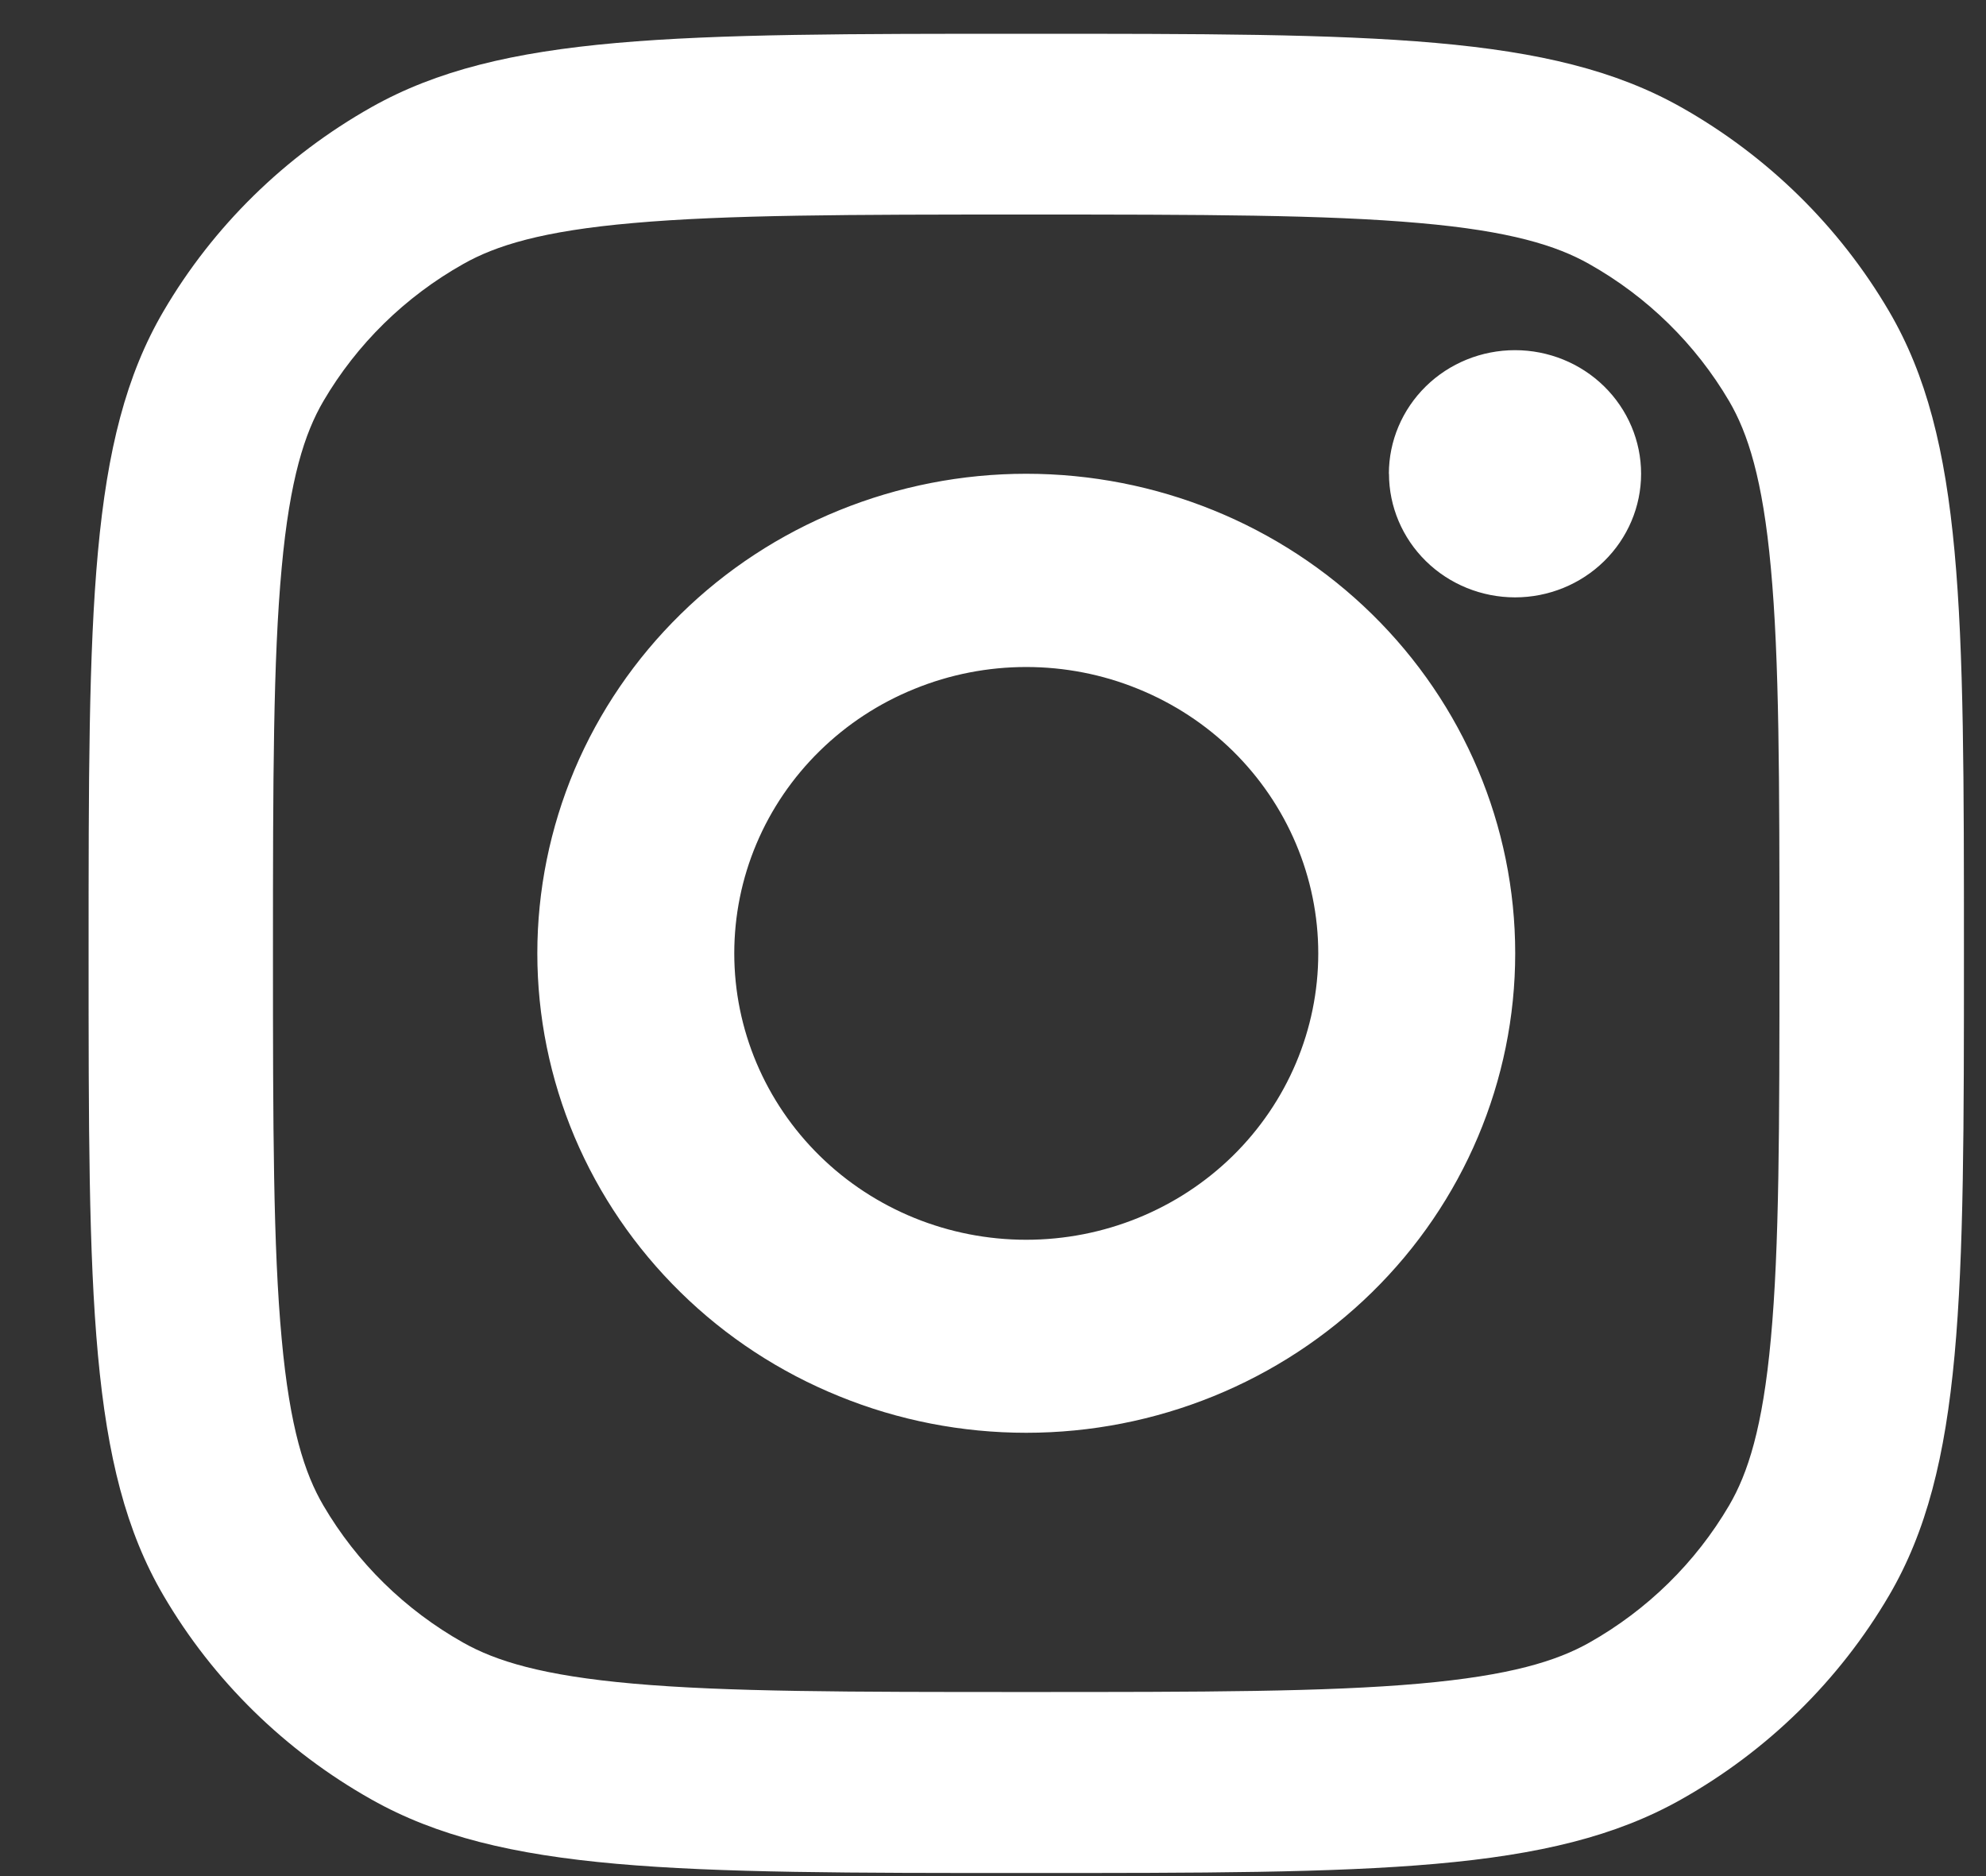 <svg width="18" height="17" viewBox="0 0 18 17" fill="none" xmlns="http://www.w3.org/2000/svg">
<rect x="0" y="0" width="18" height="17" fill="#333333" stroke="none"/>
<path fill-rule="evenodd" clip-rule="evenodd" d="M1.482 2.82C0.803 3.978 0.803 5.531 0.803 8.639C0.803 11.746 0.803 13.3 1.482 14.458C1.932 15.227 2.583 15.865 3.367 16.306C4.548 16.972 6.131 16.972 9.301 16.972C12.47 16.972 14.055 16.972 15.236 16.306C16.02 15.865 16.67 15.227 17.121 14.458C17.8 13.3 17.8 11.747 17.8 8.639C17.8 5.532 17.8 3.978 17.121 2.82C16.67 2.051 16.02 1.413 15.236 0.971C14.055 0.306 12.471 0.306 9.301 0.306C6.132 0.306 4.548 0.306 3.367 0.971C2.583 1.413 1.932 2.051 1.482 2.82ZM12.864 15.256C12.017 15.331 10.916 15.332 9.301 15.332C7.687 15.332 6.586 15.331 5.739 15.256C4.914 15.183 4.494 15.051 4.199 14.885C3.671 14.588 3.234 14.159 2.931 13.642C2.761 13.352 2.627 12.94 2.553 12.132C2.476 11.301 2.474 10.222 2.474 8.638C2.474 7.055 2.476 5.976 2.553 5.145C2.627 4.337 2.762 3.924 2.931 3.635C3.234 3.118 3.671 2.689 4.199 2.392C4.494 2.225 4.914 2.093 5.739 2.021C6.586 1.946 7.687 1.944 9.301 1.944C10.916 1.944 12.017 1.946 12.864 2.021C13.688 2.093 14.109 2.226 14.403 2.392C14.931 2.689 15.368 3.118 15.672 3.635C15.841 3.924 15.976 4.337 16.05 5.145C16.127 5.976 16.128 7.055 16.128 8.638C16.128 10.222 16.127 11.301 16.05 12.132C15.976 12.94 15.841 13.352 15.672 13.641C15.369 14.158 14.931 14.588 14.404 14.885C14.109 15.051 13.688 15.183 12.864 15.256ZM12.588 4.293C12.588 3.996 12.709 3.711 12.923 3.501C13.137 3.291 13.428 3.173 13.731 3.173C14.034 3.173 14.325 3.291 14.539 3.501C14.753 3.711 14.874 3.996 14.874 4.293C14.874 4.59 14.753 4.875 14.539 5.085C14.325 5.295 14.034 5.413 13.732 5.413C13.429 5.413 13.138 5.295 12.924 5.085C12.71 4.875 12.589 4.59 12.589 4.293H12.588ZM9.301 4.293C8.719 4.293 8.143 4.406 7.606 4.624C7.068 4.842 6.579 5.162 6.168 5.566C5.757 5.969 5.43 6.448 5.207 6.975C4.985 7.503 4.87 8.068 4.87 8.638C4.87 9.209 4.985 9.774 5.207 10.301C5.43 10.828 5.757 11.307 6.168 11.71C6.579 12.114 7.068 12.434 7.606 12.652C8.143 12.871 8.719 12.983 9.301 12.983C10.477 12.983 11.604 12.525 12.435 11.71C13.266 10.896 13.733 9.79 13.733 8.638C13.733 7.485 13.266 6.38 12.435 5.565C11.604 4.75 10.477 4.293 9.301 4.293ZM6.655 8.639C6.655 8.298 6.723 7.961 6.856 7.646C6.989 7.331 7.184 7.045 7.43 6.804C7.676 6.563 7.967 6.372 8.289 6.242C8.61 6.111 8.954 6.044 9.301 6.044C9.649 6.044 9.993 6.111 10.314 6.242C10.635 6.372 10.927 6.563 11.173 6.804C11.418 7.045 11.613 7.331 11.746 7.646C11.879 7.961 11.948 8.298 11.948 8.639C11.948 9.327 11.669 9.987 11.173 10.474C10.676 10.961 10.003 11.234 9.301 11.234C8.599 11.234 7.926 10.961 7.43 10.474C6.934 9.987 6.655 9.327 6.655 8.639Z" fill="white"/>
</svg>
